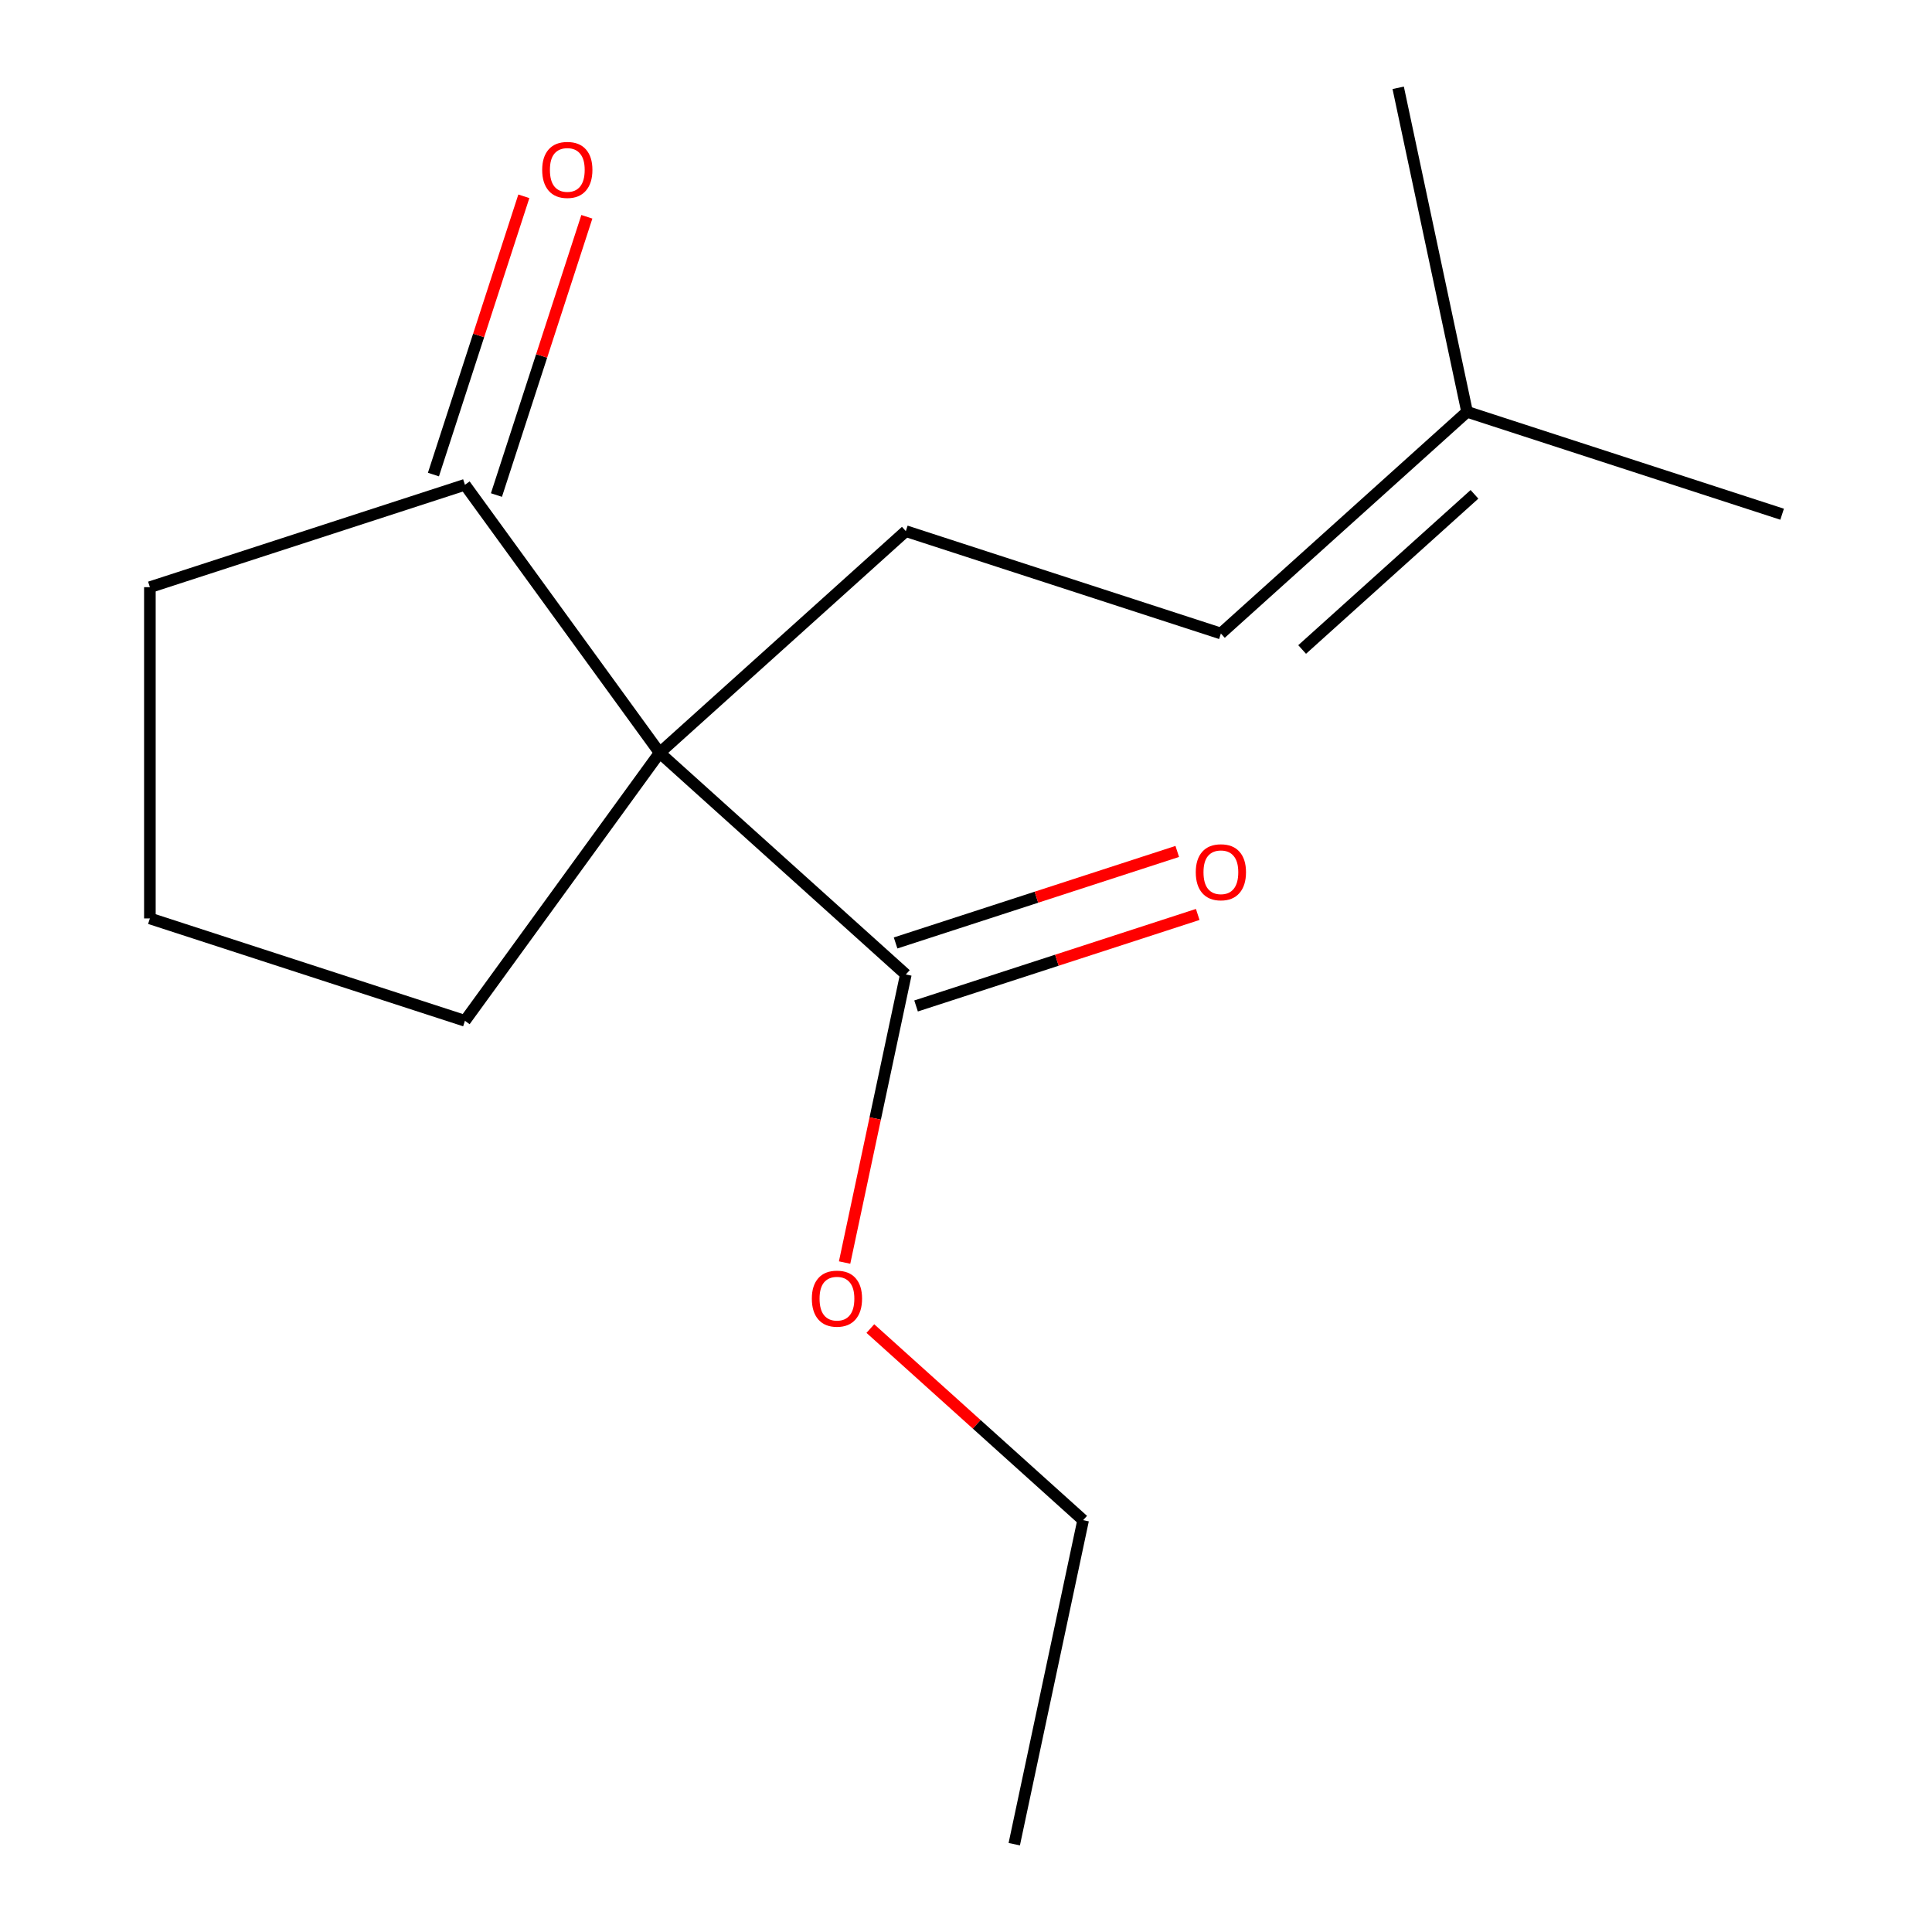 <?xml version='1.0' encoding='iso-8859-1'?>
<svg version='1.1' baseProfile='full'
              xmlns='http://www.w3.org/2000/svg'
                      xmlns:rdkit='http://www.rdkit.org/xml'
                      xmlns:xlink='http://www.w3.org/1999/xlink'
                  xml:space='preserve'
width='1000px' height='1000px' viewBox='0 0 1000 1000'>
<!-- END OF HEADER -->
<rect style='opacity:1.0;fill:#FFFFFF;stroke:none' width='1000' height='1000' x='0' y='0'> </rect>
<path class='bond-0' d='M 341.434,389.649 L 468.856,504.381' style='fill:none;fill-rule:evenodd;stroke:#000000;stroke-width:6px;stroke-linecap:butt;stroke-linejoin:miter;stroke-opacity:1' />
<path class='bond-1' d='M 341.434,389.649 L 468.856,274.918' style='fill:none;fill-rule:evenodd;stroke:#000000;stroke-width:6px;stroke-linecap:butt;stroke-linejoin:miter;stroke-opacity:1' />
<path class='bond-2' d='M 341.434,389.649 L 240.65,250.932' style='fill:none;fill-rule:evenodd;stroke:#000000;stroke-width:6px;stroke-linecap:butt;stroke-linejoin:miter;stroke-opacity:1' />
<path class='bond-7' d='M 341.434,389.649 L 240.65,528.366' style='fill:none;fill-rule:evenodd;stroke:#000000;stroke-width:6px;stroke-linecap:butt;stroke-linejoin:miter;stroke-opacity:1' />
<path class='bond-4' d='M 474.155,520.688 L 547.047,497.004' style='fill:none;fill-rule:evenodd;stroke:#000000;stroke-width:6px;stroke-linecap:butt;stroke-linejoin:miter;stroke-opacity:1' />
<path class='bond-4' d='M 547.047,497.004 L 619.94,473.319' style='fill:none;fill-rule:evenodd;stroke:#FF0000;stroke-width:6px;stroke-linecap:butt;stroke-linejoin:miter;stroke-opacity:1' />
<path class='bond-4' d='M 463.558,488.073 L 536.45,464.389' style='fill:none;fill-rule:evenodd;stroke:#000000;stroke-width:6px;stroke-linecap:butt;stroke-linejoin:miter;stroke-opacity:1' />
<path class='bond-4' d='M 536.45,464.389 L 609.343,440.705' style='fill:none;fill-rule:evenodd;stroke:#FF0000;stroke-width:6px;stroke-linecap:butt;stroke-linejoin:miter;stroke-opacity:1' />
<path class='bond-8' d='M 468.856,504.381 L 453.009,578.936' style='fill:none;fill-rule:evenodd;stroke:#000000;stroke-width:6px;stroke-linecap:butt;stroke-linejoin:miter;stroke-opacity:1' />
<path class='bond-8' d='M 453.009,578.936 L 437.162,653.491' style='fill:none;fill-rule:evenodd;stroke:#FF0000;stroke-width:6px;stroke-linecap:butt;stroke-linejoin:miter;stroke-opacity:1' />
<path class='bond-3' d='M 468.856,274.918 L 631.928,327.903' style='fill:none;fill-rule:evenodd;stroke:#000000;stroke-width:6px;stroke-linecap:butt;stroke-linejoin:miter;stroke-opacity:1' />
<path class='bond-6' d='M 256.957,256.231 L 280.356,184.218' style='fill:none;fill-rule:evenodd;stroke:#000000;stroke-width:6px;stroke-linecap:butt;stroke-linejoin:miter;stroke-opacity:1' />
<path class='bond-6' d='M 280.356,184.218 L 303.754,112.206' style='fill:none;fill-rule:evenodd;stroke:#FF0000;stroke-width:6px;stroke-linecap:butt;stroke-linejoin:miter;stroke-opacity:1' />
<path class='bond-6' d='M 224.343,245.634 L 247.741,173.621' style='fill:none;fill-rule:evenodd;stroke:#000000;stroke-width:6px;stroke-linecap:butt;stroke-linejoin:miter;stroke-opacity:1' />
<path class='bond-6' d='M 247.741,173.621 L 271.139,101.609' style='fill:none;fill-rule:evenodd;stroke:#FF0000;stroke-width:6px;stroke-linecap:butt;stroke-linejoin:miter;stroke-opacity:1' />
<path class='bond-9' d='M 240.65,250.932 L 77.579,303.917' style='fill:none;fill-rule:evenodd;stroke:#000000;stroke-width:6px;stroke-linecap:butt;stroke-linejoin:miter;stroke-opacity:1' />
<path class='bond-5' d='M 631.928,327.903 L 759.35,213.171' style='fill:none;fill-rule:evenodd;stroke:#000000;stroke-width:6px;stroke-linecap:butt;stroke-linejoin:miter;stroke-opacity:1' />
<path class='bond-5' d='M 673.987,336.177 L 763.183,255.865' style='fill:none;fill-rule:evenodd;stroke:#000000;stroke-width:6px;stroke-linecap:butt;stroke-linejoin:miter;stroke-opacity:1' />
<path class='bond-11' d='M 759.35,213.171 L 922.421,266.156' style='fill:none;fill-rule:evenodd;stroke:#000000;stroke-width:6px;stroke-linecap:butt;stroke-linejoin:miter;stroke-opacity:1' />
<path class='bond-12' d='M 759.35,213.171 L 723.701,45.455' style='fill:none;fill-rule:evenodd;stroke:#000000;stroke-width:6px;stroke-linecap:butt;stroke-linejoin:miter;stroke-opacity:1' />
<path class='bond-10' d='M 240.65,528.366 L 77.579,475.381' style='fill:none;fill-rule:evenodd;stroke:#000000;stroke-width:6px;stroke-linecap:butt;stroke-linejoin:miter;stroke-opacity:1' />
<path class='bond-13' d='M 450.493,687.662 L 505.561,737.245' style='fill:none;fill-rule:evenodd;stroke:#FF0000;stroke-width:6px;stroke-linecap:butt;stroke-linejoin:miter;stroke-opacity:1' />
<path class='bond-13' d='M 505.561,737.245 L 560.629,786.829' style='fill:none;fill-rule:evenodd;stroke:#000000;stroke-width:6px;stroke-linecap:butt;stroke-linejoin:miter;stroke-opacity:1' />
<path class='bond-15' d='M 77.579,303.917 L 77.579,475.381' style='fill:none;fill-rule:evenodd;stroke:#000000;stroke-width:6px;stroke-linecap:butt;stroke-linejoin:miter;stroke-opacity:1' />
<path class='bond-14' d='M 560.629,786.829 L 524.98,954.545' style='fill:none;fill-rule:evenodd;stroke:#000000;stroke-width:6px;stroke-linecap:butt;stroke-linejoin:miter;stroke-opacity:1' />
<path  class='atom-5' d='M 618.928 451.475
Q 618.928 444.675, 622.288 440.875
Q 625.648 437.075, 631.928 437.075
Q 638.208 437.075, 641.568 440.875
Q 644.928 444.675, 644.928 451.475
Q 644.928 458.355, 641.528 462.275
Q 638.128 466.155, 631.928 466.155
Q 625.688 466.155, 622.288 462.275
Q 618.928 458.395, 618.928 451.475
M 631.928 462.955
Q 636.248 462.955, 638.568 460.075
Q 640.928 457.155, 640.928 451.475
Q 640.928 445.915, 638.568 443.115
Q 636.248 440.275, 631.928 440.275
Q 627.608 440.275, 625.248 443.075
Q 622.928 445.875, 622.928 451.475
Q 622.928 457.195, 625.248 460.075
Q 627.608 462.955, 631.928 462.955
' fill='#FF0000'/>
<path  class='atom-7' d='M 280.635 87.941
Q 280.635 81.141, 283.995 77.341
Q 287.355 73.541, 293.635 73.541
Q 299.915 73.541, 303.275 77.341
Q 306.635 81.141, 306.635 87.941
Q 306.635 94.821, 303.235 98.741
Q 299.835 102.621, 293.635 102.621
Q 287.395 102.621, 283.995 98.741
Q 280.635 94.861, 280.635 87.941
M 293.635 99.421
Q 297.955 99.421, 300.275 96.541
Q 302.635 93.621, 302.635 87.941
Q 302.635 82.381, 300.275 79.581
Q 297.955 76.741, 293.635 76.741
Q 289.315 76.741, 286.955 79.541
Q 284.635 82.341, 284.635 87.941
Q 284.635 93.661, 286.955 96.541
Q 289.315 99.421, 293.635 99.421
' fill='#FF0000'/>
<path  class='atom-9' d='M 420.207 672.177
Q 420.207 665.377, 423.567 661.577
Q 426.927 657.777, 433.207 657.777
Q 439.487 657.777, 442.847 661.577
Q 446.207 665.377, 446.207 672.177
Q 446.207 679.057, 442.807 682.977
Q 439.407 686.857, 433.207 686.857
Q 426.967 686.857, 423.567 682.977
Q 420.207 679.097, 420.207 672.177
M 433.207 683.657
Q 437.527 683.657, 439.847 680.777
Q 442.207 677.857, 442.207 672.177
Q 442.207 666.617, 439.847 663.817
Q 437.527 660.977, 433.207 660.977
Q 428.887 660.977, 426.527 663.777
Q 424.207 666.577, 424.207 672.177
Q 424.207 677.897, 426.527 680.777
Q 428.887 683.657, 433.207 683.657
' fill='#FF0000'/>
</svg>
